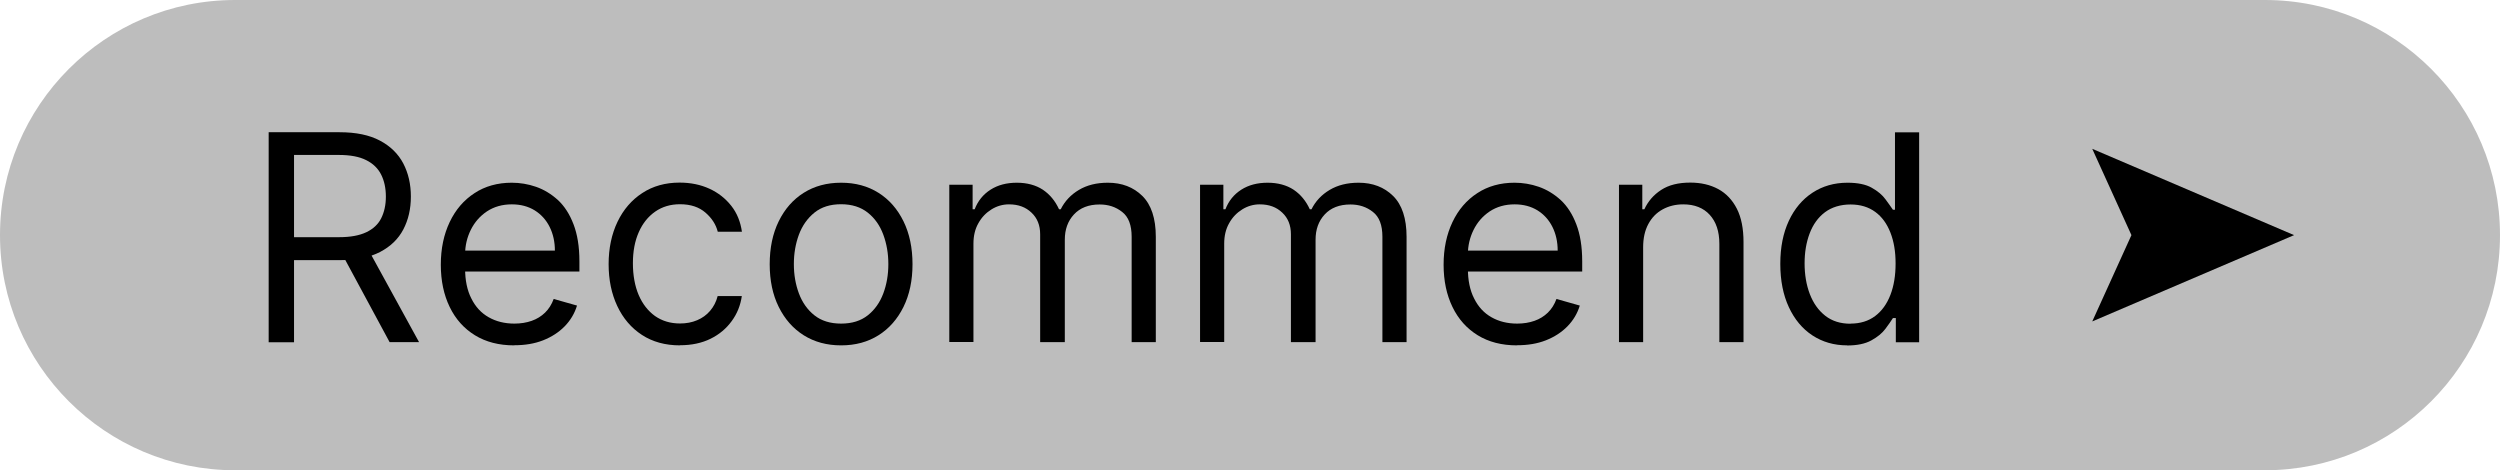 <?xml version="1.0" encoding="UTF-8"?>
<svg id="_レイヤー_2" data-name="レイヤー 2" xmlns="http://www.w3.org/2000/svg" viewBox="0 0 207.97 39.12">
  <defs>
    <style>
      .cls-1 {
        fill: #bdbdbd;
      }
    </style>
  </defs>
  <g id="_文字" data-name="文字">
    <g>
      <path class="cls-1" d="M188.41,39.12H19.56C8.76,39.12,0,30.36,0,19.56h0C0,8.76,8.76,0,19.56,0h168.85c10.8,0,19.56,8.76,19.56,19.56h0c0,10.8-8.76,19.56-19.56,19.56Z"/>
      <g>
        <g>
          <path d="M22.35,28.46V11h5.9c1.36,0,2.48.23,3.36.7.87.46,1.52,1.1,1.94,1.9.42.81.63,1.72.63,2.75s-.21,1.94-.63,2.74c-.42.8-1.07,1.42-1.93,1.87-.87.45-1.98.68-3.33.68h-4.77v-1.91h4.7c.93,0,1.68-.14,2.25-.41.57-.27.99-.66,1.24-1.16s.39-1.1.39-1.8-.13-1.31-.39-1.83c-.26-.52-.68-.93-1.25-1.21-.57-.29-1.33-.43-2.28-.43h-3.72v15.58h-2.11ZM30.56,20.62l4.3,7.84h-2.45l-4.23-7.84h2.39Z"/>
          <path d="M42.77,28.73c-1.26,0-2.35-.28-3.26-.84-.91-.56-1.61-1.34-2.1-2.35-.49-1.01-.74-2.18-.74-3.52s.25-2.52.74-3.55c.49-1.03,1.18-1.83,2.06-2.4.88-.58,1.92-.87,3.1-.87.68,0,1.36.11,2.02.34.66.23,1.27.6,1.82,1.1.55.51.98,1.18,1.3,2.02.32.83.49,1.86.49,3.08v.85h-10.09v-1.74h8.05c0-.74-.15-1.4-.44-1.98-.29-.58-.71-1.04-1.24-1.37-.54-.33-1.17-.5-1.9-.5-.8,0-1.49.2-2.08.59-.58.39-1.03.91-1.34,1.54s-.47,1.31-.47,2.03v1.16c0,.99.17,1.83.52,2.51.34.69.82,1.21,1.44,1.56.61.35,1.33.53,2.14.53.53,0,1.01-.08,1.44-.23s.8-.38,1.11-.68c.31-.3.55-.68.72-1.14l1.94.55c-.2.66-.55,1.24-1.03,1.73s-1.08.88-1.79,1.16-1.51.41-2.39.41Z"/>
          <path d="M56.57,28.73c-1.23,0-2.28-.29-3.17-.87-.89-.58-1.57-1.38-2.05-2.4-.48-1.02-.72-2.18-.72-3.49s.25-2.5.74-3.52c.49-1.02,1.18-1.82,2.06-2.39.88-.58,1.92-.87,3.1-.87.92,0,1.75.17,2.49.51.74.34,1.34.82,1.82,1.43s.76,1.33.88,2.15h-2.01c-.15-.6-.49-1.13-1.02-1.59-.53-.46-1.23-.7-2.12-.7-.78,0-1.47.2-2.06.61s-1.05.98-1.37,1.71c-.33.74-.49,1.6-.49,2.59s.16,1.89.48,2.64c.32.75.78,1.33,1.36,1.75.59.41,1.28.62,2.08.62.52,0,1-.09,1.42-.27.43-.18.79-.44,1.08-.78s.51-.75.63-1.23h2.01c-.11.77-.39,1.47-.84,2.08-.45.62-1.03,1.11-1.76,1.47-.73.36-1.58.54-2.54.54Z"/>
          <path d="M69.97,28.73c-1.18,0-2.22-.28-3.11-.84s-1.58-1.35-2.08-2.36c-.5-1.01-.75-2.19-.75-3.55s.25-2.55.75-3.57c.5-1.02,1.19-1.81,2.08-2.37s1.92-.84,3.11-.84,2.22.28,3.11.84c.89.56,1.58,1.35,2.08,2.37.5,1.02.75,2.21.75,3.57s-.25,2.53-.75,3.55c-.5,1.01-1.19,1.8-2.08,2.36-.89.56-1.92.84-3.11.84ZM69.97,26.92c.9,0,1.64-.23,2.22-.69s1.01-1.07,1.29-1.82.42-1.56.42-2.44-.14-1.69-.42-2.45-.71-1.37-1.29-1.83-1.32-.7-2.22-.7-1.64.23-2.22.7-1.01,1.08-1.29,1.83c-.28.76-.42,1.57-.42,2.45s.14,1.69.42,2.44c.28.75.71,1.36,1.29,1.82s1.32.69,2.22.69Z"/>
          <path d="M78.97,28.46v-13.09h1.94v2.04h.17c.27-.7.71-1.24,1.32-1.63.61-.39,1.34-.58,2.19-.58s1.58.2,2.16.58c.58.39,1.03.93,1.35,1.63h.14c.34-.68.84-1.21,1.51-1.61.67-.4,1.47-.6,2.41-.6,1.17,0,2.13.37,2.87,1.1.74.73,1.12,1.87,1.12,3.4v8.76h-2.01v-8.76c0-.97-.26-1.66-.79-2.07-.53-.42-1.15-.62-1.87-.62-.92,0-1.63.28-2.14.83-.51.55-.76,1.25-.76,2.1v8.52h-2.05v-8.97c0-.75-.24-1.35-.72-1.8-.48-.46-1.1-.69-1.87-.69-.52,0-1.01.14-1.46.42-.45.28-.82.66-1.09,1.15-.28.49-.41,1.06-.41,1.7v8.18h-2.01Z"/>
          <path d="M99.83,28.46v-13.09h1.94v2.04h.17c.27-.7.71-1.24,1.32-1.63.61-.39,1.34-.58,2.19-.58s1.58.2,2.16.58c.58.39,1.03.93,1.35,1.63h.14c.34-.68.84-1.21,1.51-1.61.67-.4,1.47-.6,2.41-.6,1.17,0,2.13.37,2.87,1.1.74.73,1.12,1.87,1.12,3.4v8.76h-2.01v-8.76c0-.97-.26-1.66-.79-2.07-.53-.42-1.15-.62-1.87-.62-.92,0-1.63.28-2.14.83-.51.55-.76,1.25-.76,2.1v8.52h-2.05v-8.97c0-.75-.24-1.35-.72-1.8-.48-.46-1.1-.69-1.87-.69-.52,0-1.01.14-1.46.42-.45.28-.82.66-1.09,1.15-.28.49-.41,1.06-.41,1.7v8.18h-2.01Z"/>
          <path d="M126.19,28.73c-1.26,0-2.35-.28-3.26-.84-.91-.56-1.61-1.34-2.1-2.35-.49-1.01-.74-2.18-.74-3.52s.25-2.52.74-3.55c.49-1.03,1.18-1.83,2.06-2.4.88-.58,1.92-.87,3.1-.87.68,0,1.36.11,2.02.34.66.23,1.27.6,1.82,1.1.55.51.98,1.18,1.3,2.02.32.83.49,1.86.49,3.08v.85h-10.09v-1.74h8.05c0-.74-.15-1.4-.44-1.98-.29-.58-.71-1.04-1.24-1.37-.54-.33-1.17-.5-1.9-.5-.8,0-1.49.2-2.08.59-.58.39-1.03.91-1.34,1.54s-.47,1.31-.47,2.03v1.16c0,.99.17,1.83.52,2.51.34.69.82,1.21,1.44,1.56.61.35,1.33.53,2.14.53.53,0,1.01-.08,1.44-.23s.8-.38,1.11-.68c.31-.3.55-.68.72-1.14l1.94.55c-.2.66-.55,1.24-1.03,1.73s-1.08.88-1.79,1.16-1.51.41-2.39.41Z"/>
          <path d="M136.69,20.58v7.88h-2.01v-13.09h1.94v2.04h.17c.31-.67.77-1.2,1.4-1.61s1.43-.61,2.42-.61c.89,0,1.66.18,2.33.54.66.36,1.18.91,1.55,1.64.37.73.55,1.65.55,2.77v8.32h-2.01v-8.18c0-1.03-.27-1.83-.8-2.41-.53-.58-1.27-.87-2.2-.87-.64,0-1.21.14-1.72.42s-.9.68-1.19,1.22-.43,1.18-.43,1.94Z"/>
          <path d="M153.66,28.73c-1.09,0-2.05-.28-2.89-.83-.84-.55-1.49-1.34-1.96-2.35-.47-1.01-.71-2.21-.71-3.6s.24-2.57.71-3.58c.47-1.01,1.13-1.79,1.97-2.34.84-.55,1.81-.83,2.91-.83.85,0,1.53.14,2.02.42.5.28.88.6,1.14.96.26.35.47.65.62.87h.17v-6.44h2.01v17.46h-1.94v-2.01h-.24c-.15.24-.36.54-.63.9s-.66.68-1.17.96c-.51.28-1.18.42-2.02.42ZM153.94,26.92c.81,0,1.49-.21,2.05-.63.56-.42.98-1.01,1.27-1.76s.43-1.62.43-2.61-.14-1.83-.43-2.57-.7-1.31-1.26-1.72c-.56-.41-1.24-.62-2.06-.62s-1.56.22-2.13.65c-.57.43-.99,1.02-1.27,1.76-.28.74-.42,1.57-.42,2.49s.14,1.78.43,2.54c.29.76.71,1.36,1.28,1.81.57.45,1.27.67,2.11.67Z"/>
        </g>
        <polygon points="190.84 19.56 174.05 12.38 177.31 19.56 174.05 26.74 190.84 19.56"/>
      </g>
    </g>
  </g>
</svg>